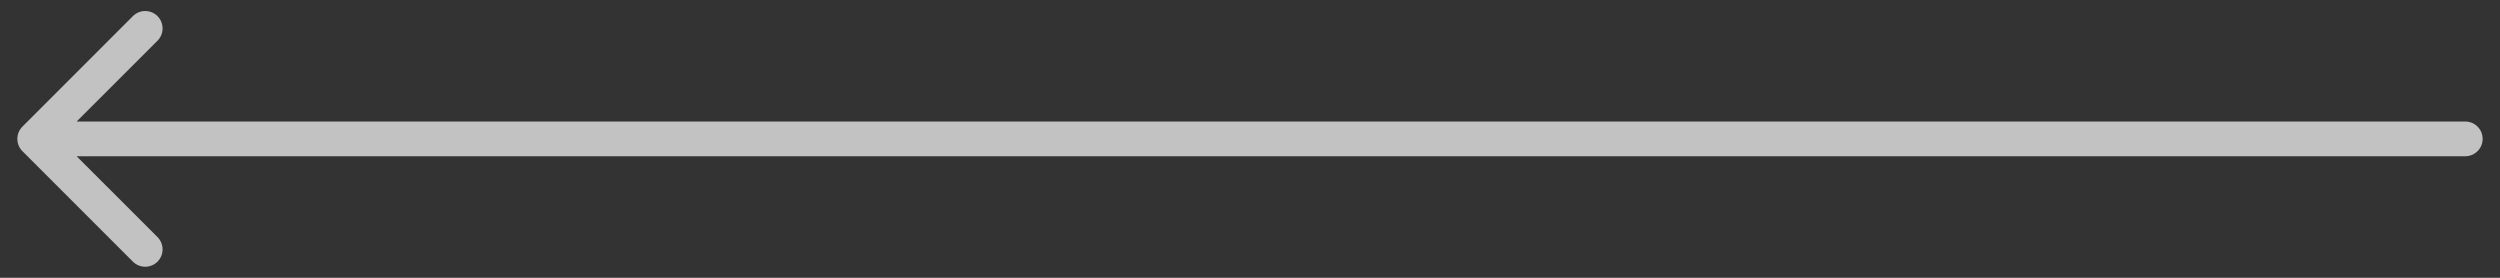 <?xml version="1.0" encoding="UTF-8"?> <svg xmlns="http://www.w3.org/2000/svg" width="72" height="8" viewBox="0 0 72 8" fill="none"><rect x="0" y="0" width="72" height="8" fill="#333333" stroke="none"/><path opacity="0.7" d="M71 4.5C71.276 4.5 71.5 4.276 71.5 4C71.5 3.724 71.276 3.5 71 3.5L71 4L71 4.5ZM0.646 3.646C0.451 3.842 0.451 4.158 0.646 4.354L3.828 7.536C4.024 7.731 4.34 7.731 4.536 7.536C4.731 7.34 4.731 7.024 4.536 6.828L1.707 4L4.536 1.172C4.731 0.976 4.731 0.66 4.536 0.464C4.34 0.269 4.024 0.269 3.828 0.464L0.646 3.646ZM71 4L71 3.5L1 3.5L1 4L1 4.5L71 4.5L71 4Z" fill="white"></path></svg> 